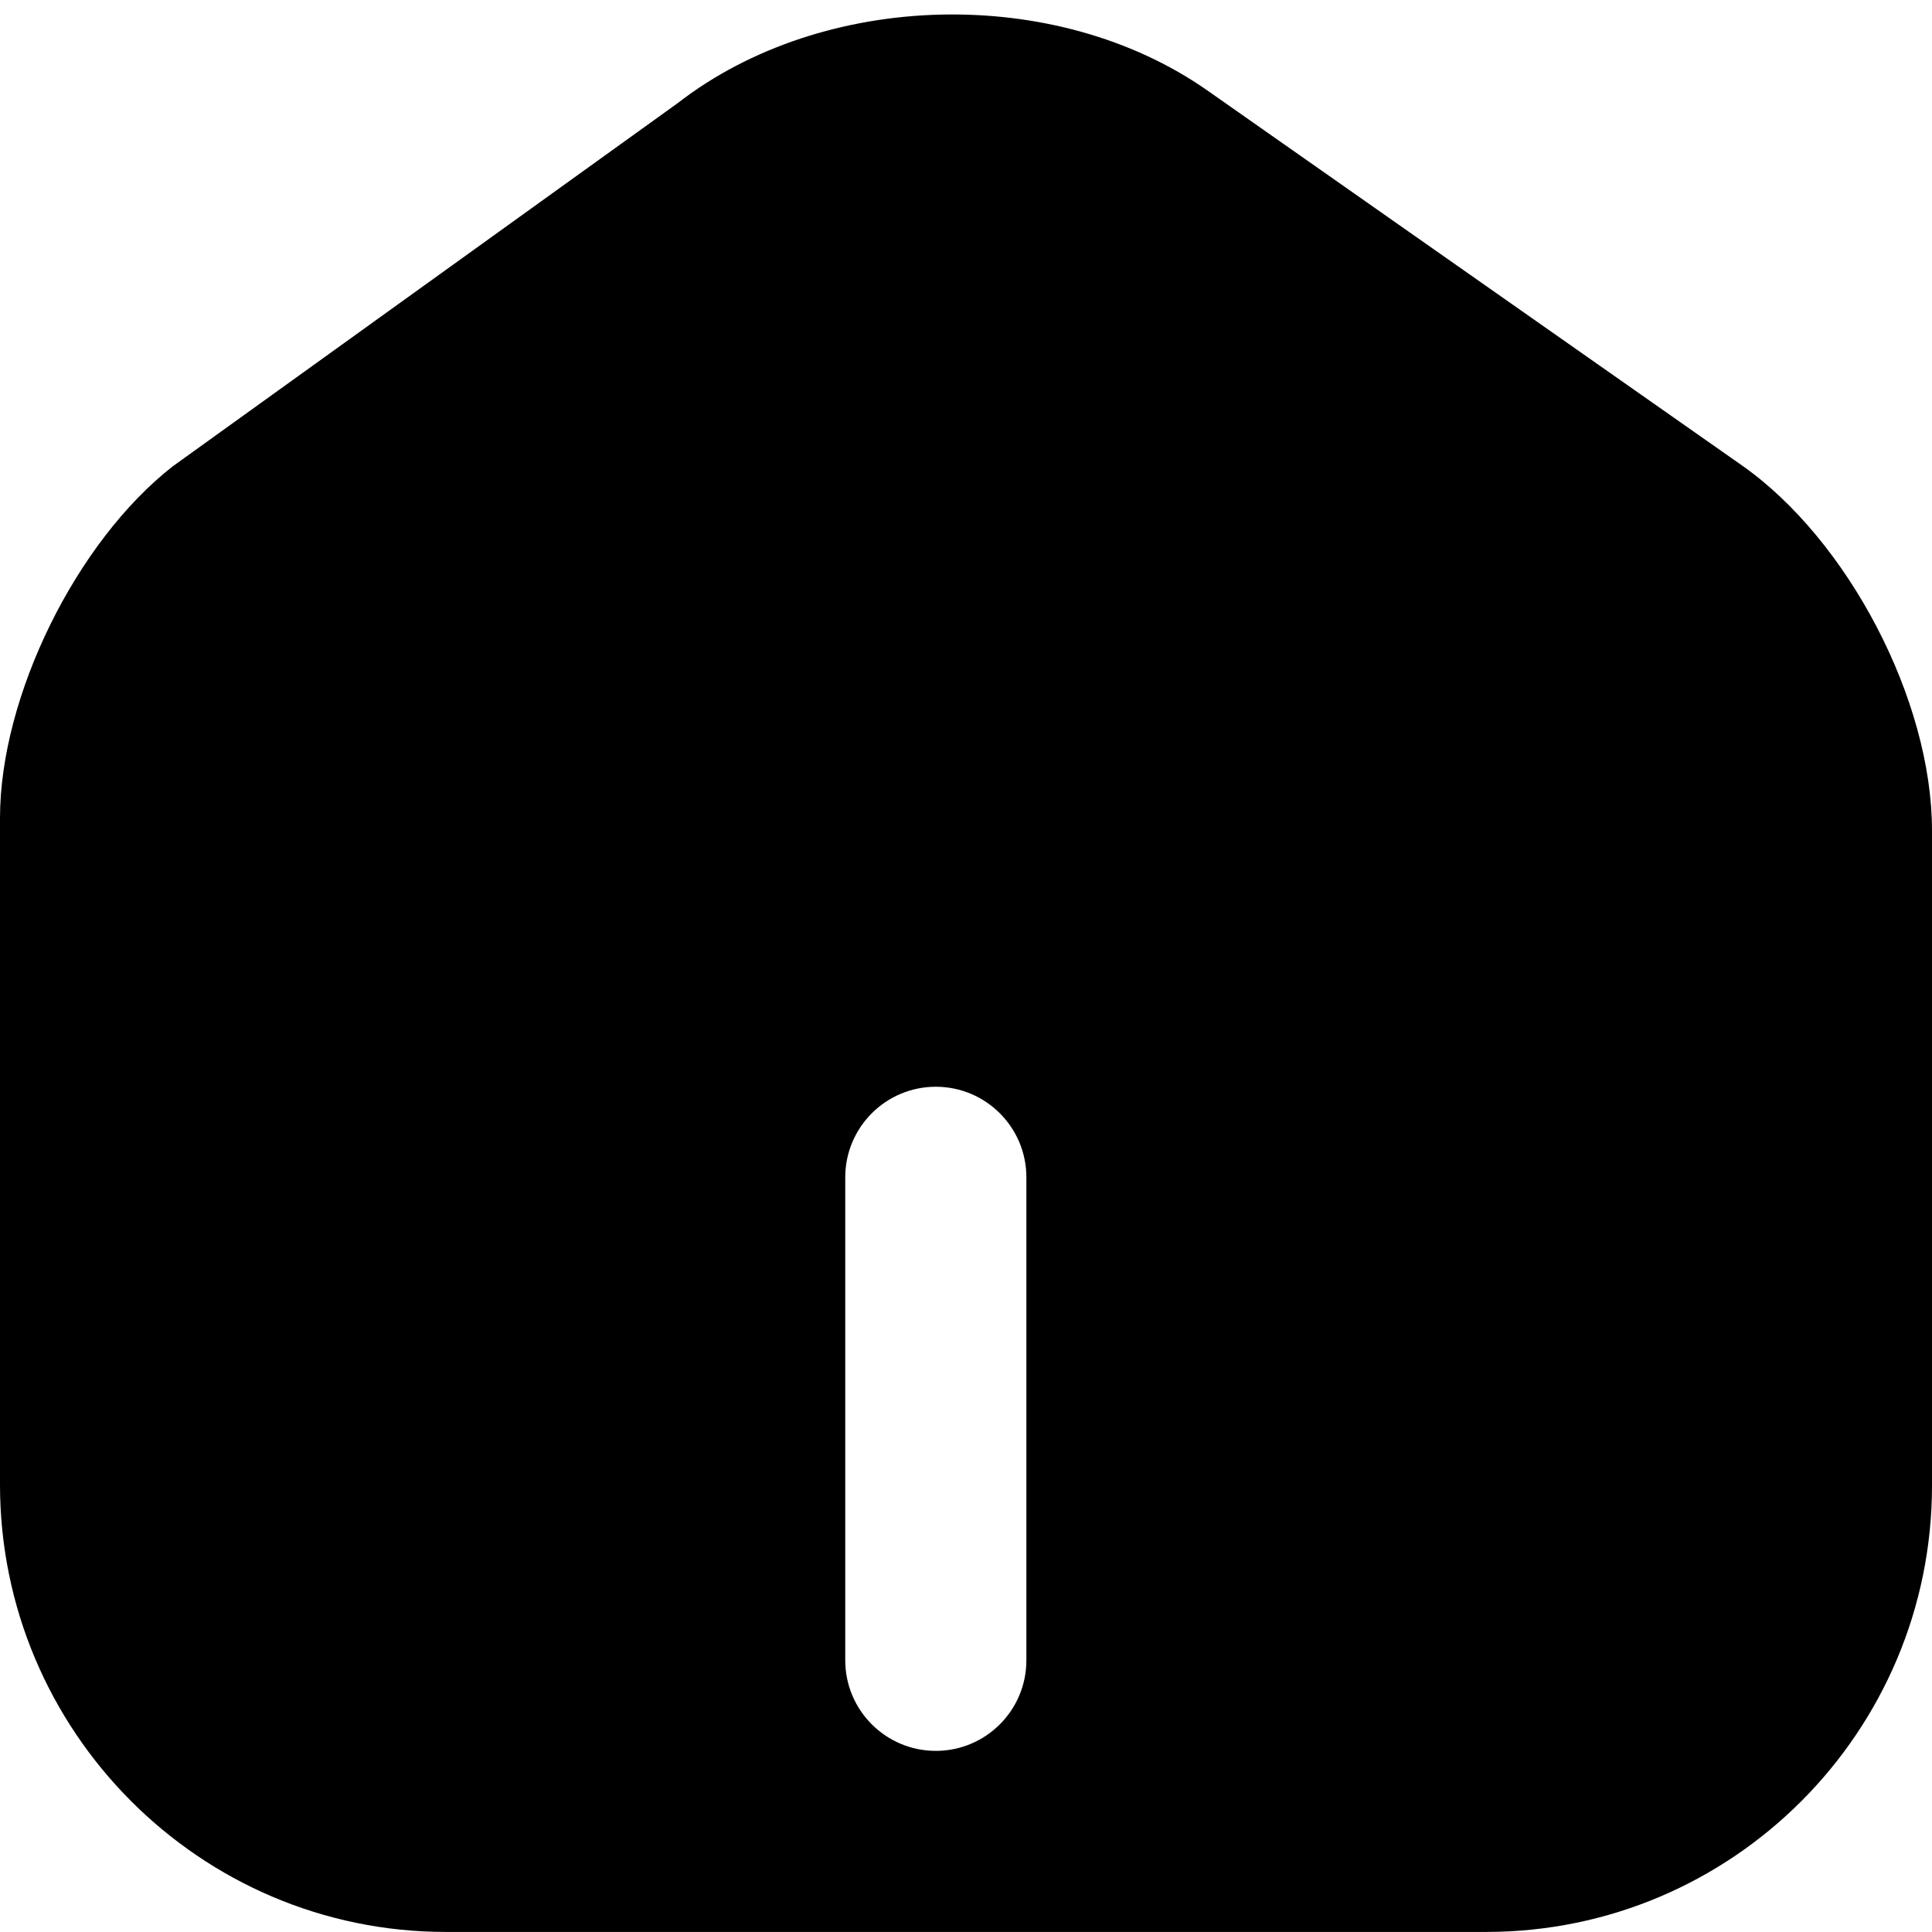 <svg width="32" height="32" viewBox="0 0 32 32" fill="none" xmlns="http://www.w3.org/2000/svg">
<path fill-rule="evenodd" clip-rule="evenodd" d="M20 1.5L28.851 7.708C30.609 8.941 32 11.597 32 13.757V24.606C32 28.687 28.691 31.999 24.615 31.999H7.385C3.309 31.999 0 28.671 0 24.59V13.549C0 11.533 1.263 8.973 2.861 7.724L11.225 1.708C13.638 -0.164 17.491 -0.26 20 1.5ZM15.5 18C14.672 18 14 18.672 14 19.5V27.5C14 28.328 14.672 29 15.5 29C16.328 29 17 28.328 17 27.5V19.5C17 18.672 16.328 18 15.5 18Z" fill="black"/>
</svg>
